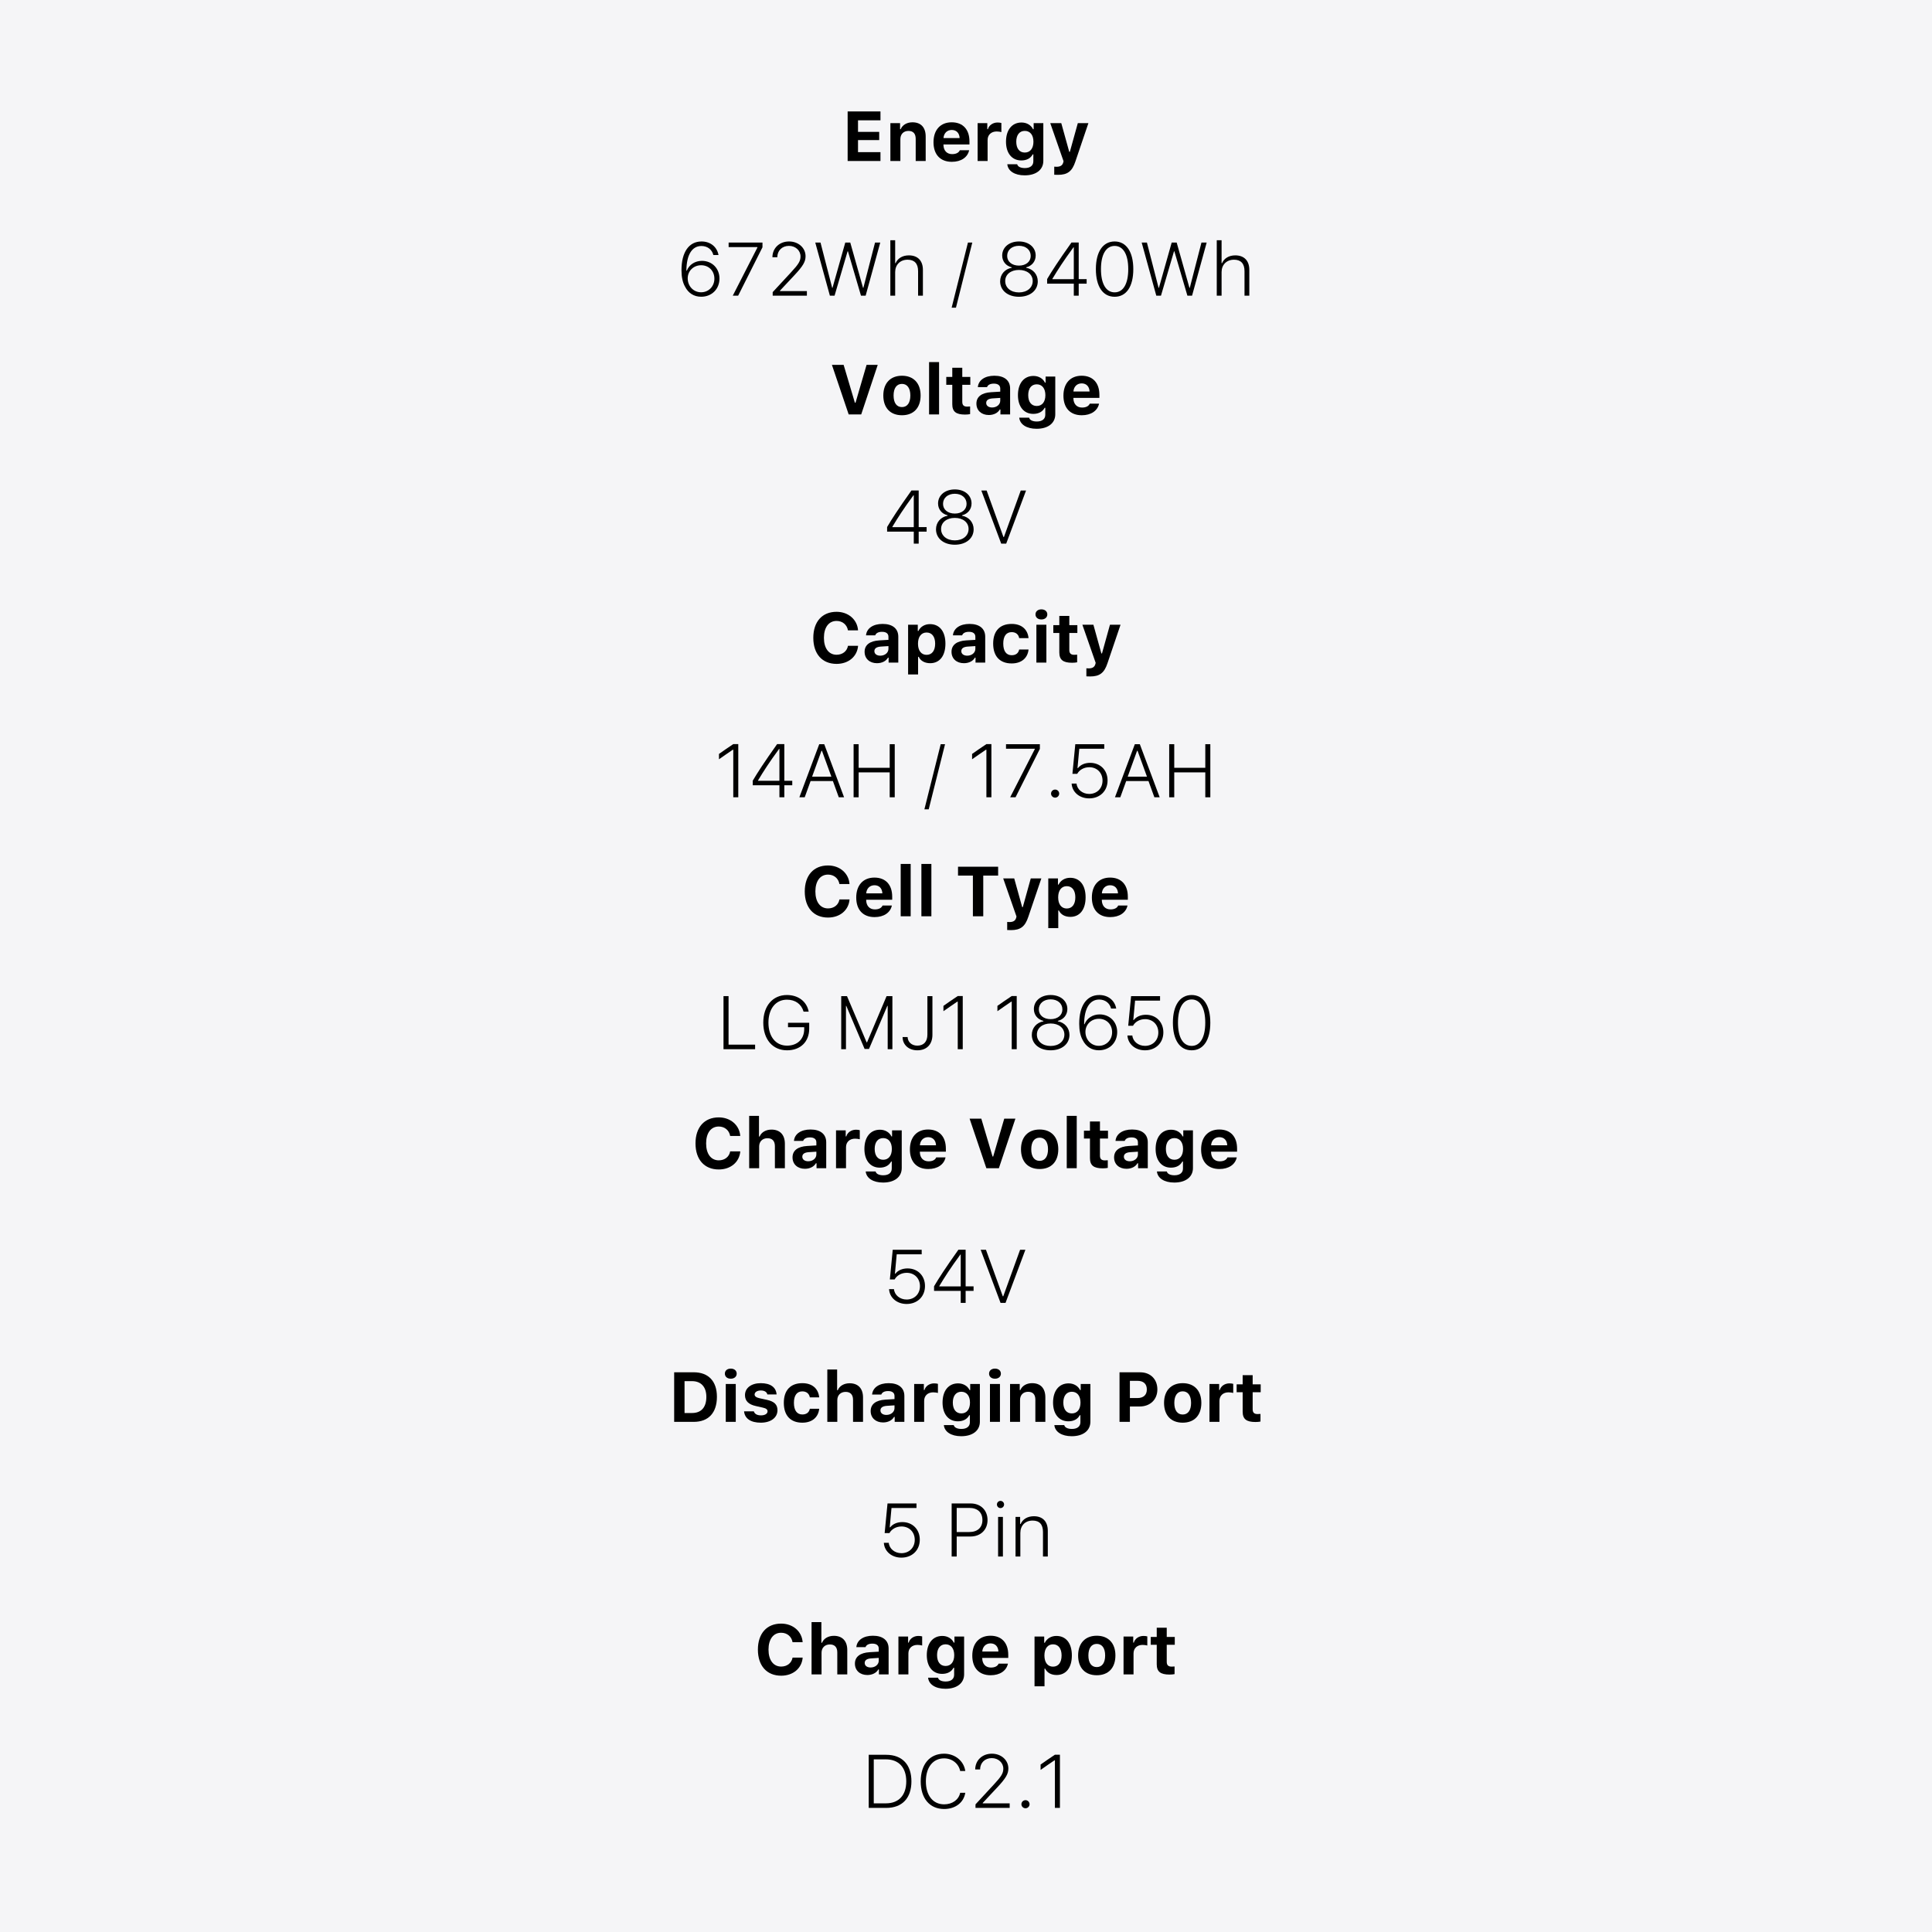 <svg version="1.0" preserveAspectRatio="xMidYMid meet" height="640" viewBox="0 0 480 480" zoomAndPan="magnify" width="640" xmlns:xlink="http://www.w3.org/1999/xlink" xmlns="http://www.w3.org/2000/svg"><defs><g></g></defs><rect fill-opacity="1" height="576" y="-48" fill="#ffffff" width="576" x="-48"></rect><rect fill-opacity="1" height="576" y="-48" fill="#f5f5f7" width="576" x="-48"></rect><g fill-opacity="1" fill="#000000"><g transform="translate(209.102, 39.999)"><g><path d="M 9.648 -2.199 L 4.07 -2.199 L 4.07 -5.195 L 9.332 -5.195 L 9.332 -7.234 L 4.07 -7.234 L 4.07 -10.109 L 9.648 -10.109 L 9.648 -12.312 L 1.492 -12.312 L 1.492 0 L 9.648 0 Z M 9.648 -2.199"></path></g></g></g><g fill-opacity="1" fill="#000000"><g transform="translate(219.968, 39.999)"><g><path d="M 1.246 0 L 3.727 0 L 3.727 -5.426 C 3.727 -6.664 4.512 -7.473 5.742 -7.473 C 6.918 -7.473 7.535 -6.793 7.535 -5.496 L 7.535 0 L 10.016 0 L 10.016 -6.082 C 10.016 -8.336 8.832 -9.613 6.73 -9.613 C 5.348 -9.613 4.238 -8.957 3.805 -7.898 L 3.652 -7.898 L 3.652 -9.41 L 1.246 -9.41 Z M 1.246 0"></path></g></g></g><g fill-opacity="1" fill="#000000"><g transform="translate(231.141, 39.999)"><g><path d="M 5.316 -7.711 C 6.477 -7.711 7.227 -6.938 7.277 -5.691 L 3.266 -5.691 C 3.352 -6.91 4.164 -7.711 5.316 -7.711 Z M 7.328 -2.68 C 7.062 -2.055 6.391 -1.707 5.41 -1.707 C 4.113 -1.707 3.293 -2.578 3.258 -3.977 L 3.258 -4.105 L 9.719 -4.105 L 9.719 -4.863 C 9.719 -7.848 8.078 -9.613 5.305 -9.613 C 2.508 -9.613 0.785 -7.723 0.785 -4.66 C 0.785 -1.605 2.473 0.203 5.34 0.203 C 7.645 0.203 9.266 -0.906 9.641 -2.68 Z M 7.328 -2.68"></path></g></g></g><g fill-opacity="1" fill="#000000"><g transform="translate(241.64, 39.999)"><g><path d="M 1.246 0 L 3.727 0 L 3.727 -5.211 C 3.727 -6.535 4.66 -7.336 5.988 -7.336 C 6.348 -7.336 6.953 -7.262 7.148 -7.184 L 7.148 -9.445 C 6.938 -9.52 6.527 -9.562 6.195 -9.562 C 5.016 -9.562 4.051 -8.848 3.805 -7.91 L 3.652 -7.91 L 3.652 -9.41 L 1.246 -9.41 Z M 1.246 0"></path></g></g></g><g fill-opacity="1" fill="#000000"><g transform="translate(249.18, 39.999)"><g><path d="M 7.574 -4.785 C 7.574 -3.133 6.773 -2.098 5.426 -2.098 C 4.078 -2.098 3.309 -3.133 3.309 -4.793 C 3.309 -6.441 4.086 -7.48 5.426 -7.48 C 6.766 -7.48 7.574 -6.441 7.574 -4.785 Z M 5.391 3.566 C 8.234 3.566 10.031 2.176 10.031 -0.035 L 10.031 -9.41 L 7.629 -9.41 L 7.629 -7.898 L 7.473 -7.898 C 6.969 -8.934 5.887 -9.562 4.617 -9.562 C 2.227 -9.562 0.758 -7.703 0.758 -4.785 C 0.758 -1.953 2.219 -0.137 4.562 -0.137 C 5.887 -0.137 6.875 -0.664 7.398 -1.656 L 7.551 -1.656 L 7.551 0.086 C 7.551 1.145 6.773 1.758 5.441 1.758 C 4.367 1.758 3.668 1.391 3.539 0.809 L 1.082 0.809 C 1.238 2.465 2.891 3.566 5.391 3.566 Z M 5.391 3.566"></path></g></g></g><g fill-opacity="1" fill="#000000"><g transform="translate(260.455, 39.999)"><g><path d="M 2.414 3.438 C 4.762 3.438 5.914 2.566 6.715 0.145 L 9.957 -9.41 L 7.328 -9.41 L 5.348 -2.277 L 5.195 -2.277 L 3.215 -9.41 L 0.477 -9.41 L 3.781 0.059 L 3.695 0.402 C 3.488 1.117 2.961 1.434 2.031 1.434 C 1.93 1.434 1.555 1.426 1.469 1.406 L 1.469 3.414 C 1.57 3.43 2.32 3.438 2.414 3.438 Z M 2.414 3.438"></path></g></g></g><g fill-opacity="1" fill="#000000"><g transform="translate(198.997, 227.647)"><g><path d="M 6.723 0.316 C 9.691 0.316 11.859 -1.52 12.07 -4.18 L 9.562 -4.18 C 9.316 -2.824 8.207 -1.953 6.73 -1.953 C 4.785 -1.953 3.582 -3.566 3.582 -6.16 C 3.582 -8.754 4.785 -10.355 6.723 -10.355 C 8.191 -10.355 9.309 -9.426 9.555 -8.012 L 12.062 -8.012 C 11.875 -10.691 9.641 -12.625 6.723 -12.625 C 3.148 -12.625 0.945 -10.16 0.945 -6.16 C 0.945 -2.148 3.156 0.316 6.723 0.316 Z M 6.723 0.316"></path></g></g></g><g fill-opacity="1" fill="#000000"><g transform="translate(211.944, 227.647)"><g><path d="M 5.316 -7.711 C 6.477 -7.711 7.227 -6.938 7.277 -5.691 L 3.266 -5.691 C 3.352 -6.91 4.164 -7.711 5.316 -7.711 Z M 7.328 -2.68 C 7.062 -2.055 6.391 -1.707 5.41 -1.707 C 4.113 -1.707 3.293 -2.578 3.258 -3.977 L 3.258 -4.105 L 9.719 -4.105 L 9.719 -4.863 C 9.719 -7.848 8.078 -9.613 5.305 -9.613 C 2.508 -9.613 0.785 -7.723 0.785 -4.66 C 0.785 -1.605 2.473 0.203 5.34 0.203 C 7.645 0.203 9.266 -0.906 9.641 -2.68 Z M 7.328 -2.68"></path></g></g></g><g fill-opacity="1" fill="#000000"><g transform="translate(222.443, 227.647)"><g><path d="M 1.332 0 L 3.812 0 L 3.812 -13.004 L 1.332 -13.004 Z M 1.332 0"></path></g></g></g><g fill-opacity="1" fill="#000000"><g transform="translate(227.586, 227.647)"><g><path d="M 1.332 0 L 3.812 0 L 3.812 -13.004 L 1.332 -13.004 Z M 1.332 0"></path></g></g></g><g fill-opacity="1" fill="#000000"><g transform="translate(232.729, 227.647)"><g></g></g></g><g fill-opacity="1" fill="#000000"><g transform="translate(237.232, 227.647)"><g><path d="M 7.055 0 L 7.055 -10.109 L 10.75 -10.109 L 10.75 -12.312 L 0.785 -12.312 L 0.785 -10.109 L 4.48 -10.109 L 4.48 0 Z M 7.055 0"></path></g></g></g><g fill-opacity="1" fill="#000000"><g transform="translate(248.764, 227.647)"><g><path d="M 2.414 3.438 C 4.762 3.438 5.914 2.566 6.715 0.145 L 9.957 -9.41 L 7.328 -9.41 L 5.348 -2.277 L 5.195 -2.277 L 3.215 -9.41 L 0.477 -9.41 L 3.781 0.059 L 3.695 0.402 C 3.488 1.117 2.961 1.434 2.031 1.434 C 1.93 1.434 1.555 1.426 1.469 1.406 L 1.469 3.414 C 1.57 3.43 2.32 3.438 2.414 3.438 Z M 2.414 3.438"></path></g></g></g><g fill-opacity="1" fill="#000000"><g transform="translate(259.195, 227.647)"><g><path d="M 6.68 -9.562 C 5.383 -9.562 4.316 -8.926 3.805 -7.867 L 3.652 -7.867 L 3.652 -9.41 L 1.246 -9.41 L 1.246 2.945 L 3.727 2.945 L 3.727 -1.441 L 3.883 -1.441 C 4.344 -0.445 5.375 0.145 6.723 0.145 C 9.078 0.145 10.52 -1.672 10.52 -4.711 C 10.52 -7.754 9.059 -9.562 6.68 -9.562 Z M 5.836 -1.93 C 4.523 -1.93 3.703 -2.977 3.703 -4.699 C 3.703 -6.426 4.523 -7.48 5.844 -7.48 C 7.168 -7.48 7.969 -6.434 7.969 -4.711 C 7.969 -2.969 7.176 -1.93 5.836 -1.93 Z M 5.836 -1.93"></path></g></g></g><g fill-opacity="1" fill="#000000"><g transform="translate(270.487, 227.647)"><g><path d="M 5.316 -7.711 C 6.477 -7.711 7.227 -6.938 7.277 -5.691 L 3.266 -5.691 C 3.352 -6.91 4.164 -7.711 5.316 -7.711 Z M 7.328 -2.68 C 7.062 -2.055 6.391 -1.707 5.41 -1.707 C 4.113 -1.707 3.293 -2.578 3.258 -3.977 L 3.258 -4.105 L 9.719 -4.105 L 9.719 -4.863 C 9.719 -7.848 8.078 -9.613 5.305 -9.613 C 2.508 -9.613 0.785 -7.723 0.785 -4.66 C 0.785 -1.605 2.473 0.203 5.34 0.203 C 7.645 0.203 9.266 -0.906 9.641 -2.68 Z M 7.328 -2.68"></path></g></g></g><g fill-opacity="1" fill="#000000"><g transform="translate(166.003, 353.258)"><g><path d="M 1.492 -12.32 L 1.492 0 L 6.34 0 C 10.023 0 12.113 -2.242 12.113 -6.246 C 12.113 -10.102 10 -12.32 6.34 -12.32 Z M 4.07 -10.117 L 5.93 -10.117 C 8.164 -10.117 9.488 -8.695 9.488 -6.203 C 9.488 -3.602 8.207 -2.199 5.93 -2.199 L 4.07 -2.199 Z M 4.07 -10.117"></path></g></g></g><g fill-opacity="1" fill="#000000"><g transform="translate(179.052, 353.258)"><g><path d="M 1.262 0 L 3.746 0 L 3.746 -9.41 L 1.262 -9.41 Z M 2.508 -10.723 C 3.395 -10.723 3.977 -11.246 3.977 -11.977 C 3.977 -12.719 3.395 -13.23 2.508 -13.23 C 1.613 -13.23 1.039 -12.719 1.039 -11.977 C 1.039 -11.246 1.613 -10.723 2.508 -10.723 Z M 2.508 -10.723"></path></g></g></g><g fill-opacity="1" fill="#000000"><g transform="translate(184.059, 353.258)"><g><path d="M 1.031 -6.645 C 1.031 -5.195 1.918 -4.324 3.746 -3.926 L 5.453 -3.539 C 6.277 -3.363 6.637 -3.078 6.637 -2.621 C 6.637 -2.012 5.973 -1.613 5.008 -1.613 C 4.02 -1.613 3.414 -1.98 3.227 -2.621 L 0.801 -2.621 C 0.973 -0.809 2.473 0.203 4.957 0.203 C 7.422 0.203 9.102 -1.023 9.102 -2.902 C 9.102 -4.309 8.285 -5.078 6.457 -5.477 L 4.691 -5.859 C 3.82 -6.059 3.422 -6.34 3.422 -6.801 C 3.422 -7.398 4.078 -7.797 4.965 -7.797 C 5.887 -7.797 6.457 -7.422 6.586 -6.816 L 8.883 -6.816 C 8.746 -8.617 7.336 -9.613 4.949 -9.613 C 2.602 -9.613 1.031 -8.43 1.031 -6.645 Z M 1.031 -6.645"></path></g></g></g><g fill-opacity="1" fill="#000000"><g transform="translate(193.953, 353.258)"><g><path d="M 9.574 -6.09 C 9.367 -8.234 7.875 -9.613 5.383 -9.613 C 2.441 -9.613 0.785 -7.848 0.785 -4.727 C 0.785 -1.57 2.449 0.203 5.383 0.203 C 7.832 0.203 9.367 -1.152 9.574 -3.258 L 7.25 -3.258 C 7.062 -2.328 6.398 -1.836 5.383 -1.836 C 4.051 -1.836 3.293 -2.848 3.293 -4.727 C 3.293 -6.578 4.043 -7.574 5.383 -7.574 C 6.441 -7.574 7.082 -6.988 7.25 -6.09 Z M 9.574 -6.09"></path></g></g></g><g fill-opacity="1" fill="#000000"><g transform="translate(204.213, 353.258)"><g><path d="M 1.332 0 L 3.812 0 L 3.812 -5.402 C 3.812 -6.621 4.633 -7.449 5.879 -7.449 C 7.062 -7.449 7.723 -6.773 7.723 -5.469 L 7.723 0 L 10.203 0 L 10.203 -6.059 C 10.203 -8.316 8.965 -9.59 6.875 -9.59 C 5.496 -9.59 4.359 -8.941 3.926 -7.867 L 3.77 -7.867 L 3.77 -13.004 L 1.332 -13.004 Z M 1.332 0"></path></g></g></g><g fill-opacity="1" fill="#000000"><g transform="translate(215.574, 353.258)"><g><path d="M 4.641 -1.723 C 3.781 -1.723 3.172 -2.148 3.172 -2.848 C 3.172 -3.523 3.695 -3.906 4.762 -3.984 L 6.664 -4.105 L 6.664 -3.414 C 6.664 -2.457 5.793 -1.723 4.641 -1.723 Z M 3.82 0.145 C 5.043 0.145 6.066 -0.367 6.551 -1.23 L 6.707 -1.23 L 6.707 0 L 9.113 0 L 9.113 -6.426 C 9.113 -8.438 7.703 -9.613 5.211 -9.613 C 2.848 -9.613 1.254 -8.523 1.094 -6.781 L 3.379 -6.781 C 3.582 -7.344 4.18 -7.652 5.078 -7.652 C 6.102 -7.652 6.664 -7.211 6.664 -6.426 L 6.664 -5.656 L 4.387 -5.52 C 2.047 -5.383 0.742 -4.395 0.742 -2.688 C 0.742 -0.965 2.012 0.145 3.82 0.145 Z M 3.82 0.145"></path></g></g></g><g fill-opacity="1" fill="#000000"><g transform="translate(225.877, 353.258)"><g><path d="M 1.246 0 L 3.727 0 L 3.727 -5.211 C 3.727 -6.535 4.66 -7.336 5.988 -7.336 C 6.348 -7.336 6.953 -7.262 7.148 -7.184 L 7.148 -9.445 C 6.938 -9.52 6.527 -9.562 6.195 -9.562 C 5.016 -9.562 4.051 -8.848 3.805 -7.91 L 3.652 -7.91 L 3.652 -9.41 L 1.246 -9.41 Z M 1.246 0"></path></g></g></g><g fill-opacity="1" fill="#000000"><g transform="translate(233.416, 353.258)"><g><path d="M 7.574 -4.785 C 7.574 -3.133 6.773 -2.098 5.426 -2.098 C 4.078 -2.098 3.309 -3.133 3.309 -4.793 C 3.309 -6.441 4.086 -7.48 5.426 -7.48 C 6.766 -7.48 7.574 -6.441 7.574 -4.785 Z M 5.391 3.566 C 8.234 3.566 10.031 2.176 10.031 -0.035 L 10.031 -9.41 L 7.629 -9.41 L 7.629 -7.898 L 7.473 -7.898 C 6.969 -8.934 5.887 -9.562 4.617 -9.562 C 2.227 -9.562 0.758 -7.703 0.758 -4.785 C 0.758 -1.953 2.219 -0.137 4.562 -0.137 C 5.887 -0.137 6.875 -0.664 7.398 -1.656 L 7.551 -1.656 L 7.551 0.086 C 7.551 1.145 6.773 1.758 5.441 1.758 C 4.367 1.758 3.668 1.391 3.539 0.809 L 1.082 0.809 C 1.238 2.465 2.891 3.566 5.391 3.566 Z M 5.391 3.566"></path></g></g></g><g fill-opacity="1" fill="#000000"><g transform="translate(244.691, 353.258)"><g><path d="M 1.262 0 L 3.746 0 L 3.746 -9.41 L 1.262 -9.41 Z M 2.508 -10.723 C 3.395 -10.723 3.977 -11.246 3.977 -11.977 C 3.977 -12.719 3.395 -13.23 2.508 -13.23 C 1.613 -13.23 1.039 -12.719 1.039 -11.977 C 1.039 -11.246 1.613 -10.723 2.508 -10.723 Z M 2.508 -10.723"></path></g></g></g><g fill-opacity="1" fill="#000000"><g transform="translate(249.698, 353.258)"><g><path d="M 1.246 0 L 3.727 0 L 3.727 -5.426 C 3.727 -6.664 4.512 -7.473 5.742 -7.473 C 6.918 -7.473 7.535 -6.793 7.535 -5.496 L 7.535 0 L 10.016 0 L 10.016 -6.082 C 10.016 -8.336 8.832 -9.613 6.73 -9.613 C 5.348 -9.613 4.238 -8.957 3.805 -7.898 L 3.652 -7.898 L 3.652 -9.41 L 1.246 -9.41 Z M 1.246 0"></path></g></g></g><g fill-opacity="1" fill="#000000"><g transform="translate(260.871, 353.258)"><g><path d="M 7.574 -4.785 C 7.574 -3.133 6.773 -2.098 5.426 -2.098 C 4.078 -2.098 3.309 -3.133 3.309 -4.793 C 3.309 -6.441 4.086 -7.48 5.426 -7.48 C 6.766 -7.48 7.574 -6.441 7.574 -4.785 Z M 5.391 3.566 C 8.234 3.566 10.031 2.176 10.031 -0.035 L 10.031 -9.41 L 7.629 -9.41 L 7.629 -7.898 L 7.473 -7.898 C 6.969 -8.934 5.887 -9.562 4.617 -9.562 C 2.227 -9.562 0.758 -7.703 0.758 -4.785 C 0.758 -1.953 2.219 -0.137 4.562 -0.137 C 5.887 -0.137 6.875 -0.664 7.398 -1.656 L 7.551 -1.656 L 7.551 0.086 C 7.551 1.145 6.773 1.758 5.441 1.758 C 4.367 1.758 3.668 1.391 3.539 0.809 L 1.082 0.809 C 1.238 2.465 2.891 3.566 5.391 3.566 Z M 5.391 3.566"></path></g></g></g><g fill-opacity="1" fill="#000000"><g transform="translate(272.146, 353.258)"><g></g></g></g><g fill-opacity="1" fill="#000000"><g transform="translate(276.65, 353.258)"><g><path d="M 1.492 -12.312 L 1.492 0 L 4.07 0 L 4.07 -3.82 L 6.5 -3.82 C 9.094 -3.82 10.895 -5.52 10.895 -8.055 C 10.895 -10.613 9.164 -12.312 6.629 -12.312 Z M 4.07 -10.195 L 5.945 -10.195 C 7.43 -10.195 8.277 -9.445 8.277 -8.047 C 8.277 -6.664 7.414 -5.914 5.938 -5.914 L 4.07 -5.914 Z M 4.07 -10.195"></path></g></g></g><g fill-opacity="1" fill="#000000"><g transform="translate(288.42, 353.258)"><g><path d="M 5.418 -1.824 C 4.086 -1.824 3.336 -2.875 3.336 -4.711 C 3.336 -6.52 4.094 -7.586 5.418 -7.586 C 6.73 -7.586 7.5 -6.52 7.5 -4.711 C 7.5 -2.883 6.738 -1.824 5.418 -1.824 Z M 5.418 0.203 C 8.309 0.203 10.051 -1.629 10.051 -4.711 C 10.051 -7.766 8.285 -9.613 5.418 -9.613 C 2.551 -9.613 0.785 -7.754 0.785 -4.711 C 0.785 -1.629 2.523 0.203 5.418 0.203 Z M 5.418 0.203"></path></g></g></g><g fill-opacity="1" fill="#000000"><g transform="translate(299.243, 353.258)"><g><path d="M 1.246 0 L 3.727 0 L 3.727 -5.211 C 3.727 -6.535 4.66 -7.336 5.988 -7.336 C 6.348 -7.336 6.953 -7.262 7.148 -7.184 L 7.148 -9.445 C 6.938 -9.52 6.527 -9.562 6.195 -9.562 C 5.016 -9.562 4.051 -8.848 3.805 -7.91 L 3.652 -7.91 L 3.652 -9.41 L 1.246 -9.41 Z M 1.246 0"></path></g></g></g><g fill-opacity="1" fill="#000000"><g transform="translate(306.782, 353.258)"><g><path d="M 1.953 -11.602 L 1.953 -9.316 L 0.461 -9.316 L 0.461 -7.363 L 1.953 -7.363 L 1.953 -2.543 C 1.953 -0.707 2.859 0.035 5.145 0.035 C 5.621 0.035 6.074 -0.016 6.383 -0.078 L 6.383 -1.973 C 6.145 -1.945 5.98 -1.938 5.656 -1.938 C 4.812 -1.938 4.438 -2.312 4.438 -3.133 L 4.438 -7.363 L 6.434 -7.363 L 6.434 -9.316 L 4.438 -9.316 L 4.438 -11.602 Z M 1.953 -11.602"></path></g></g></g><g fill-opacity="1" fill="#000000"><g transform="translate(187.352, 416.006)"><g><path d="M 6.723 0.316 C 9.691 0.316 11.859 -1.52 12.07 -4.18 L 9.562 -4.18 C 9.316 -2.824 8.207 -1.953 6.73 -1.953 C 4.785 -1.953 3.582 -3.566 3.582 -6.16 C 3.582 -8.754 4.785 -10.355 6.723 -10.355 C 8.191 -10.355 9.309 -9.426 9.555 -8.012 L 12.062 -8.012 C 11.875 -10.691 9.641 -12.625 6.723 -12.625 C 3.148 -12.625 0.945 -10.16 0.945 -6.16 C 0.945 -2.148 3.156 0.316 6.723 0.316 Z M 6.723 0.316"></path></g></g></g><g fill-opacity="1" fill="#000000"><g transform="translate(200.299, 416.006)"><g><path d="M 1.332 0 L 3.812 0 L 3.812 -5.402 C 3.812 -6.621 4.633 -7.449 5.879 -7.449 C 7.062 -7.449 7.723 -6.773 7.723 -5.469 L 7.723 0 L 10.203 0 L 10.203 -6.059 C 10.203 -8.316 8.965 -9.59 6.875 -9.59 C 5.496 -9.59 4.359 -8.941 3.926 -7.867 L 3.77 -7.867 L 3.77 -13.004 L 1.332 -13.004 Z M 1.332 0"></path></g></g></g><g fill-opacity="1" fill="#000000"><g transform="translate(211.66, 416.006)"><g><path d="M 4.641 -1.723 C 3.781 -1.723 3.172 -2.148 3.172 -2.848 C 3.172 -3.523 3.695 -3.906 4.762 -3.984 L 6.664 -4.105 L 6.664 -3.414 C 6.664 -2.457 5.793 -1.723 4.641 -1.723 Z M 3.82 0.145 C 5.043 0.145 6.066 -0.367 6.551 -1.23 L 6.707 -1.23 L 6.707 0 L 9.113 0 L 9.113 -6.426 C 9.113 -8.438 7.703 -9.613 5.211 -9.613 C 2.848 -9.613 1.254 -8.523 1.094 -6.781 L 3.379 -6.781 C 3.582 -7.344 4.18 -7.652 5.078 -7.652 C 6.102 -7.652 6.664 -7.211 6.664 -6.426 L 6.664 -5.656 L 4.387 -5.52 C 2.047 -5.383 0.742 -4.395 0.742 -2.688 C 0.742 -0.965 2.012 0.145 3.82 0.145 Z M 3.82 0.145"></path></g></g></g><g fill-opacity="1" fill="#000000"><g transform="translate(221.963, 416.006)"><g><path d="M 1.246 0 L 3.727 0 L 3.727 -5.211 C 3.727 -6.535 4.66 -7.336 5.988 -7.336 C 6.348 -7.336 6.953 -7.262 7.148 -7.184 L 7.148 -9.445 C 6.938 -9.52 6.527 -9.562 6.195 -9.562 C 5.016 -9.562 4.051 -8.848 3.805 -7.91 L 3.652 -7.91 L 3.652 -9.41 L 1.246 -9.41 Z M 1.246 0"></path></g></g></g><g fill-opacity="1" fill="#000000"><g transform="translate(229.502, 416.006)"><g><path d="M 7.574 -4.785 C 7.574 -3.133 6.773 -2.098 5.426 -2.098 C 4.078 -2.098 3.309 -3.133 3.309 -4.793 C 3.309 -6.441 4.086 -7.48 5.426 -7.48 C 6.766 -7.48 7.574 -6.441 7.574 -4.785 Z M 5.391 3.566 C 8.234 3.566 10.031 2.176 10.031 -0.035 L 10.031 -9.41 L 7.629 -9.41 L 7.629 -7.898 L 7.473 -7.898 C 6.969 -8.934 5.887 -9.562 4.617 -9.562 C 2.227 -9.562 0.758 -7.703 0.758 -4.785 C 0.758 -1.953 2.219 -0.137 4.562 -0.137 C 5.887 -0.137 6.875 -0.664 7.398 -1.656 L 7.551 -1.656 L 7.551 0.086 C 7.551 1.145 6.773 1.758 5.441 1.758 C 4.367 1.758 3.668 1.391 3.539 0.809 L 1.082 0.809 C 1.238 2.465 2.891 3.566 5.391 3.566 Z M 5.391 3.566"></path></g></g></g><g fill-opacity="1" fill="#000000"><g transform="translate(240.778, 416.006)"><g><path d="M 5.316 -7.711 C 6.477 -7.711 7.227 -6.938 7.277 -5.691 L 3.266 -5.691 C 3.352 -6.91 4.164 -7.711 5.316 -7.711 Z M 7.328 -2.68 C 7.062 -2.055 6.391 -1.707 5.41 -1.707 C 4.113 -1.707 3.293 -2.578 3.258 -3.977 L 3.258 -4.105 L 9.719 -4.105 L 9.719 -4.863 C 9.719 -7.848 8.078 -9.613 5.305 -9.613 C 2.508 -9.613 0.785 -7.723 0.785 -4.66 C 0.785 -1.605 2.473 0.203 5.34 0.203 C 7.645 0.203 9.266 -0.906 9.641 -2.68 Z M 7.328 -2.68"></path></g></g></g><g fill-opacity="1" fill="#000000"><g transform="translate(251.277, 416.006)"><g></g></g></g><g fill-opacity="1" fill="#000000"><g transform="translate(255.78, 416.006)"><g><path d="M 6.68 -9.562 C 5.383 -9.562 4.316 -8.926 3.805 -7.867 L 3.652 -7.867 L 3.652 -9.41 L 1.246 -9.41 L 1.246 2.945 L 3.727 2.945 L 3.727 -1.441 L 3.883 -1.441 C 4.344 -0.445 5.375 0.145 6.723 0.145 C 9.078 0.145 10.52 -1.672 10.52 -4.711 C 10.52 -7.754 9.059 -9.562 6.68 -9.562 Z M 5.836 -1.93 C 4.523 -1.93 3.703 -2.977 3.703 -4.699 C 3.703 -6.426 4.523 -7.48 5.844 -7.48 C 7.168 -7.48 7.969 -6.434 7.969 -4.711 C 7.969 -2.969 7.176 -1.93 5.836 -1.93 Z M 5.836 -1.93"></path></g></g></g><g fill-opacity="1" fill="#000000"><g transform="translate(267.072, 416.006)"><g><path d="M 5.418 -1.824 C 4.086 -1.824 3.336 -2.875 3.336 -4.711 C 3.336 -6.52 4.094 -7.586 5.418 -7.586 C 6.73 -7.586 7.5 -6.52 7.5 -4.711 C 7.5 -2.883 6.738 -1.824 5.418 -1.824 Z M 5.418 0.203 C 8.309 0.203 10.051 -1.629 10.051 -4.711 C 10.051 -7.766 8.285 -9.613 5.418 -9.613 C 2.551 -9.613 0.785 -7.754 0.785 -4.711 C 0.785 -1.629 2.523 0.203 5.418 0.203 Z M 5.418 0.203"></path></g></g></g><g fill-opacity="1" fill="#000000"><g transform="translate(277.896, 416.006)"><g><path d="M 1.246 0 L 3.727 0 L 3.727 -5.211 C 3.727 -6.535 4.66 -7.336 5.988 -7.336 C 6.348 -7.336 6.953 -7.262 7.148 -7.184 L 7.148 -9.445 C 6.938 -9.52 6.527 -9.562 6.195 -9.562 C 5.016 -9.562 4.051 -8.848 3.805 -7.91 L 3.652 -7.91 L 3.652 -9.41 L 1.246 -9.41 Z M 1.246 0"></path></g></g></g><g fill-opacity="1" fill="#000000"><g transform="translate(285.435, 416.006)"><g><path d="M 1.953 -11.602 L 1.953 -9.316 L 0.461 -9.316 L 0.461 -7.363 L 1.953 -7.363 L 1.953 -2.543 C 1.953 -0.707 2.859 0.035 5.145 0.035 C 5.621 0.035 6.074 -0.016 6.383 -0.078 L 6.383 -1.973 C 6.145 -1.945 5.98 -1.938 5.656 -1.938 C 4.812 -1.938 4.438 -2.312 4.438 -3.133 L 4.438 -7.363 L 6.434 -7.363 L 6.434 -9.316 L 4.438 -9.316 L 4.438 -11.602 Z M 1.953 -11.602"></path></g></g></g><g fill-opacity="1" fill="#000000"><g transform="translate(206.074, 102.963)"><g><path d="M 7.891 0 L 11.996 -12.312 L 9.223 -12.312 L 6.477 -2.902 L 6.32 -2.902 L 3.523 -12.312 L 0.613 -12.312 L 4.777 0 Z M 7.891 0"></path></g></g></g><g fill-opacity="1" fill="#000000"><g transform="translate(218.672, 102.963)"><g><path d="M 5.418 -1.824 C 4.086 -1.824 3.336 -2.875 3.336 -4.711 C 3.336 -6.52 4.094 -7.586 5.418 -7.586 C 6.73 -7.586 7.5 -6.52 7.5 -4.711 C 7.5 -2.883 6.738 -1.824 5.418 -1.824 Z M 5.418 0.203 C 8.309 0.203 10.051 -1.629 10.051 -4.711 C 10.051 -7.766 8.285 -9.613 5.418 -9.613 C 2.551 -9.613 0.785 -7.754 0.785 -4.711 C 0.785 -1.629 2.523 0.203 5.418 0.203 Z M 5.418 0.203"></path></g></g></g><g fill-opacity="1" fill="#000000"><g transform="translate(229.495, 102.963)"><g><path d="M 1.332 0 L 3.812 0 L 3.812 -13.004 L 1.332 -13.004 Z M 1.332 0"></path></g></g></g><g fill-opacity="1" fill="#000000"><g transform="translate(234.638, 102.963)"><g><path d="M 1.953 -11.602 L 1.953 -9.316 L 0.461 -9.316 L 0.461 -7.363 L 1.953 -7.363 L 1.953 -2.543 C 1.953 -0.707 2.859 0.035 5.145 0.035 C 5.621 0.035 6.074 -0.016 6.383 -0.078 L 6.383 -1.973 C 6.145 -1.945 5.98 -1.938 5.656 -1.938 C 4.812 -1.938 4.438 -2.312 4.438 -3.133 L 4.438 -7.363 L 6.434 -7.363 L 6.434 -9.316 L 4.438 -9.316 L 4.438 -11.602 Z M 1.953 -11.602"></path></g></g></g><g fill-opacity="1" fill="#000000"><g transform="translate(241.845, 102.963)"><g><path d="M 4.641 -1.723 C 3.781 -1.723 3.172 -2.148 3.172 -2.848 C 3.172 -3.523 3.695 -3.906 4.762 -3.984 L 6.664 -4.105 L 6.664 -3.414 C 6.664 -2.457 5.793 -1.723 4.641 -1.723 Z M 3.82 0.145 C 5.043 0.145 6.066 -0.367 6.551 -1.23 L 6.707 -1.23 L 6.707 0 L 9.113 0 L 9.113 -6.426 C 9.113 -8.438 7.703 -9.613 5.211 -9.613 C 2.848 -9.613 1.254 -8.523 1.094 -6.781 L 3.379 -6.781 C 3.582 -7.344 4.18 -7.652 5.078 -7.652 C 6.102 -7.652 6.664 -7.211 6.664 -6.426 L 6.664 -5.656 L 4.387 -5.52 C 2.047 -5.383 0.742 -4.395 0.742 -2.688 C 0.742 -0.965 2.012 0.145 3.82 0.145 Z M 3.82 0.145"></path></g></g></g><g fill-opacity="1" fill="#000000"><g transform="translate(252.148, 102.963)"><g><path d="M 7.574 -4.785 C 7.574 -3.133 6.773 -2.098 5.426 -2.098 C 4.078 -2.098 3.309 -3.133 3.309 -4.793 C 3.309 -6.441 4.086 -7.48 5.426 -7.48 C 6.766 -7.48 7.574 -6.441 7.574 -4.785 Z M 5.391 3.566 C 8.234 3.566 10.031 2.176 10.031 -0.035 L 10.031 -9.41 L 7.629 -9.41 L 7.629 -7.898 L 7.473 -7.898 C 6.969 -8.934 5.887 -9.562 4.617 -9.562 C 2.227 -9.562 0.758 -7.703 0.758 -4.785 C 0.758 -1.953 2.219 -0.137 4.562 -0.137 C 5.887 -0.137 6.875 -0.664 7.398 -1.656 L 7.551 -1.656 L 7.551 0.086 C 7.551 1.145 6.773 1.758 5.441 1.758 C 4.367 1.758 3.668 1.391 3.539 0.809 L 1.082 0.809 C 1.238 2.465 2.891 3.566 5.391 3.566 Z M 5.391 3.566"></path></g></g></g><g fill-opacity="1" fill="#000000"><g transform="translate(263.423, 102.963)"><g><path d="M 5.316 -7.711 C 6.477 -7.711 7.227 -6.938 7.277 -5.691 L 3.266 -5.691 C 3.352 -6.91 4.164 -7.711 5.316 -7.711 Z M 7.328 -2.68 C 7.062 -2.055 6.391 -1.707 5.41 -1.707 C 4.113 -1.707 3.293 -2.578 3.258 -3.977 L 3.258 -4.105 L 9.719 -4.105 L 9.719 -4.863 C 9.719 -7.848 8.078 -9.613 5.305 -9.613 C 2.508 -9.613 0.785 -7.723 0.785 -4.66 C 0.785 -1.605 2.473 0.203 5.34 0.203 C 7.645 0.203 9.266 -0.906 9.641 -2.68 Z M 7.328 -2.68"></path></g></g></g><g fill-opacity="1" fill="#000000"><g transform="translate(201.119, 164.625)"><g><path d="M 6.723 0.316 C 9.691 0.316 11.859 -1.52 12.07 -4.18 L 9.562 -4.18 C 9.316 -2.824 8.207 -1.953 6.73 -1.953 C 4.785 -1.953 3.582 -3.566 3.582 -6.16 C 3.582 -8.754 4.785 -10.355 6.723 -10.355 C 8.191 -10.355 9.309 -9.426 9.555 -8.012 L 12.062 -8.012 C 11.875 -10.691 9.641 -12.625 6.723 -12.625 C 3.148 -12.625 0.945 -10.16 0.945 -6.16 C 0.945 -2.148 3.156 0.316 6.723 0.316 Z M 6.723 0.316"></path></g></g></g><g fill-opacity="1" fill="#000000"><g transform="translate(214.066, 164.625)"><g><path d="M 4.641 -1.723 C 3.781 -1.723 3.172 -2.148 3.172 -2.848 C 3.172 -3.523 3.695 -3.906 4.762 -3.984 L 6.664 -4.105 L 6.664 -3.414 C 6.664 -2.457 5.793 -1.723 4.641 -1.723 Z M 3.82 0.145 C 5.043 0.145 6.066 -0.367 6.551 -1.23 L 6.707 -1.23 L 6.707 0 L 9.113 0 L 9.113 -6.426 C 9.113 -8.438 7.703 -9.613 5.211 -9.613 C 2.848 -9.613 1.254 -8.523 1.094 -6.781 L 3.379 -6.781 C 3.582 -7.344 4.18 -7.652 5.078 -7.652 C 6.102 -7.652 6.664 -7.211 6.664 -6.426 L 6.664 -5.656 L 4.387 -5.52 C 2.047 -5.383 0.742 -4.395 0.742 -2.688 C 0.742 -0.965 2.012 0.145 3.82 0.145 Z M 3.82 0.145"></path></g></g></g><g fill-opacity="1" fill="#000000"><g transform="translate(224.369, 164.625)"><g><path d="M 6.68 -9.562 C 5.383 -9.562 4.316 -8.926 3.805 -7.867 L 3.652 -7.867 L 3.652 -9.41 L 1.246 -9.41 L 1.246 2.945 L 3.727 2.945 L 3.727 -1.441 L 3.883 -1.441 C 4.344 -0.445 5.375 0.145 6.723 0.145 C 9.078 0.145 10.52 -1.672 10.52 -4.711 C 10.52 -7.754 9.059 -9.562 6.68 -9.562 Z M 5.836 -1.93 C 4.523 -1.93 3.703 -2.977 3.703 -4.699 C 3.703 -6.426 4.523 -7.48 5.844 -7.48 C 7.168 -7.48 7.969 -6.434 7.969 -4.711 C 7.969 -2.969 7.176 -1.93 5.836 -1.93 Z M 5.836 -1.93"></path></g></g></g><g fill-opacity="1" fill="#000000"><g transform="translate(235.661, 164.625)"><g><path d="M 4.641 -1.723 C 3.781 -1.723 3.172 -2.148 3.172 -2.848 C 3.172 -3.523 3.695 -3.906 4.762 -3.984 L 6.664 -4.105 L 6.664 -3.414 C 6.664 -2.457 5.793 -1.723 4.641 -1.723 Z M 3.82 0.145 C 5.043 0.145 6.066 -0.367 6.551 -1.23 L 6.707 -1.23 L 6.707 0 L 9.113 0 L 9.113 -6.426 C 9.113 -8.438 7.703 -9.613 5.211 -9.613 C 2.848 -9.613 1.254 -8.523 1.094 -6.781 L 3.379 -6.781 C 3.582 -7.344 4.18 -7.652 5.078 -7.652 C 6.102 -7.652 6.664 -7.211 6.664 -6.426 L 6.664 -5.656 L 4.387 -5.52 C 2.047 -5.383 0.742 -4.395 0.742 -2.688 C 0.742 -0.965 2.012 0.145 3.82 0.145 Z M 3.82 0.145"></path></g></g></g><g fill-opacity="1" fill="#000000"><g transform="translate(245.964, 164.625)"><g><path d="M 9.574 -6.09 C 9.367 -8.234 7.875 -9.613 5.383 -9.613 C 2.441 -9.613 0.785 -7.848 0.785 -4.727 C 0.785 -1.57 2.449 0.203 5.383 0.203 C 7.832 0.203 9.367 -1.152 9.574 -3.258 L 7.25 -3.258 C 7.062 -2.328 6.398 -1.836 5.383 -1.836 C 4.051 -1.836 3.293 -2.848 3.293 -4.727 C 3.293 -6.578 4.043 -7.574 5.383 -7.574 C 6.441 -7.574 7.082 -6.988 7.25 -6.09 Z M 9.574 -6.09"></path></g></g></g><g fill-opacity="1" fill="#000000"><g transform="translate(256.225, 164.625)"><g><path d="M 1.262 0 L 3.746 0 L 3.746 -9.41 L 1.262 -9.41 Z M 2.508 -10.723 C 3.395 -10.723 3.977 -11.246 3.977 -11.977 C 3.977 -12.719 3.395 -13.23 2.508 -13.23 C 1.613 -13.23 1.039 -12.719 1.039 -11.977 C 1.039 -11.246 1.613 -10.723 2.508 -10.723 Z M 2.508 -10.723"></path></g></g></g><g fill-opacity="1" fill="#000000"><g transform="translate(261.231, 164.625)"><g><path d="M 1.953 -11.602 L 1.953 -9.316 L 0.461 -9.316 L 0.461 -7.363 L 1.953 -7.363 L 1.953 -2.543 C 1.953 -0.707 2.859 0.035 5.145 0.035 C 5.621 0.035 6.074 -0.016 6.383 -0.078 L 6.383 -1.973 C 6.145 -1.945 5.98 -1.938 5.656 -1.938 C 4.812 -1.938 4.438 -2.312 4.438 -3.133 L 4.438 -7.363 L 6.434 -7.363 L 6.434 -9.316 L 4.438 -9.316 L 4.438 -11.602 Z M 1.953 -11.602"></path></g></g></g><g fill-opacity="1" fill="#000000"><g transform="translate(268.438, 164.625)"><g><path d="M 2.414 3.438 C 4.762 3.438 5.914 2.566 6.715 0.145 L 9.957 -9.41 L 7.328 -9.41 L 5.348 -2.277 L 5.195 -2.277 L 3.215 -9.41 L 0.477 -9.41 L 3.781 0.059 L 3.695 0.402 C 3.488 1.117 2.961 1.434 2.031 1.434 C 1.93 1.434 1.555 1.426 1.469 1.406 L 1.469 3.414 C 1.57 3.43 2.32 3.438 2.414 3.438 Z M 2.414 3.438"></path></g></g></g><g fill-opacity="1" fill="#000000"><g transform="translate(178.062, 260.673)"><g><path d="M 9.543 -1.133 L 2.945 -1.133 L 2.945 -13.191 L 1.691 -13.191 L 1.691 0 L 9.543 0 Z M 9.543 -1.133"></path></g></g></g><g fill-opacity="1" fill="#000000"><g transform="translate(188.475, 260.673)"><g><path d="M 12.57 -5.109 L 12.57 -6.574 L 7.305 -6.574 L 7.305 -5.469 L 11.328 -5.469 L 11.328 -5.012 C 11.328 -2.523 9.652 -0.887 7.066 -0.887 C 4.25 -0.887 2.441 -3.137 2.441 -6.602 C 2.441 -10.055 4.25 -12.305 7.039 -12.305 C 9.125 -12.305 10.625 -11.219 11.172 -9.336 L 12.441 -9.336 C 11.969 -11.848 9.855 -13.465 7.039 -13.465 C 3.492 -13.465 1.16 -10.734 1.16 -6.602 C 1.16 -2.441 3.492 0.273 7.066 0.273 C 10.402 0.273 12.57 -1.848 12.57 -5.109 Z M 12.57 -5.109"></path></g></g></g><g fill-opacity="1" fill="#000000"><g transform="translate(202.242, 260.673)"><g></g></g></g><g fill-opacity="1" fill="#000000"><g transform="translate(207.307, 260.673)"><g><path d="M 2.871 0 L 2.871 -10.762 L 2.953 -10.762 L 7.504 -0.062 L 8.594 -0.062 L 13.145 -10.762 L 13.238 -10.762 L 13.238 0 L 14.406 0 L 14.406 -13.191 L 12.965 -13.191 L 8.109 -1.711 L 8 -1.711 L 3.125 -13.191 L 1.691 -13.191 L 1.691 0 Z M 2.871 0"></path></g></g></g><g fill-opacity="1" fill="#000000"><g transform="translate(223.405, 260.673)"><g><path d="M 0.84 -3.016 C 0.859 -1.07 2.375 0.273 4.508 0.273 C 6.82 0.273 8.254 -1.18 8.254 -3.594 L 8.254 -13.191 L 7.004 -13.191 L 7.004 -3.637 C 7.004 -1.875 6.09 -0.887 4.496 -0.887 C 3.117 -0.887 2.141 -1.766 2.086 -3.016 Z M 0.84 -3.016"></path></g></g></g><g fill-opacity="1" fill="#000000"><g transform="translate(233.352, 260.673)"><g><path d="M 4.598 0 L 5.84 0 L 5.84 -13.211 L 4.598 -13.211 C 4.059 -12.891 1.324 -10.961 1.043 -10.77 L 1.043 -9.445 C 1.488 -9.734 4.152 -11.629 4.48 -11.82 L 4.598 -11.82 Z M 4.598 0"></path></g></g></g><g fill-opacity="1" fill="#000000"><g transform="translate(241.698, 260.673)"><g></g></g></g><g fill-opacity="1" fill="#000000"><g transform="translate(246.763, 260.673)"><g><path d="M 4.598 0 L 5.84 0 L 5.84 -13.211 L 4.598 -13.211 C 4.059 -12.891 1.324 -10.961 1.043 -10.77 L 1.043 -9.445 C 1.488 -9.734 4.152 -11.629 4.48 -11.82 L 4.598 -11.82 Z M 4.598 0"></path></g></g></g><g fill-opacity="1" fill="#000000"><g transform="translate(255.109, 260.673)"><g><path d="M 5.914 0.273 C 8.684 0.273 10.594 -1.289 10.594 -3.555 C 10.594 -5.266 9.434 -6.617 7.715 -6.93 L 7.715 -7.039 C 9.152 -7.387 10.074 -8.539 10.074 -9.973 C 10.074 -12.023 8.348 -13.465 5.914 -13.465 C 3.484 -13.465 1.754 -12.012 1.754 -9.973 C 1.754 -8.531 2.688 -7.379 4.125 -7.039 L 4.125 -6.93 C 2.395 -6.617 1.242 -5.266 1.242 -3.555 C 1.242 -1.297 3.152 0.273 5.914 0.273 Z M 5.914 -0.805 C 3.895 -0.805 2.504 -1.965 2.504 -3.637 C 2.504 -5.266 3.895 -6.391 5.914 -6.391 C 7.945 -6.391 9.336 -5.273 9.336 -3.637 C 9.336 -1.965 7.934 -0.805 5.914 -0.805 Z M 5.914 -7.469 C 4.18 -7.469 2.988 -8.445 2.988 -9.875 C 2.988 -11.363 4.18 -12.387 5.914 -12.387 C 7.652 -12.387 8.84 -11.363 8.84 -9.875 C 8.84 -8.438 7.652 -7.469 5.914 -7.469 Z M 5.914 -7.469"></path></g></g></g><g fill-opacity="1" fill="#000000"><g transform="translate(266.939, 260.673)"><g><path d="M 6.078 0.266 C 8.711 0.266 10.625 -1.637 10.625 -4.262 C 10.625 -6.785 8.777 -8.648 6.27 -8.648 C 4.543 -8.648 3.09 -7.699 2.516 -6.215 L 2.406 -6.215 C 2.434 -10.129 3.785 -12.34 6.152 -12.34 C 7.625 -12.34 8.777 -11.465 9.105 -10.094 L 10.387 -10.094 C 10.012 -12.148 8.355 -13.465 6.172 -13.465 C 3.035 -13.465 1.188 -10.805 1.188 -6.316 C 1.188 -4.645 1.48 -3.281 2.066 -2.25 C 2.891 -0.621 4.297 0.266 6.078 0.266 Z M 6.062 -0.84 C 4.18 -0.84 2.734 -2.34 2.734 -4.305 C 2.734 -6.152 4.188 -7.559 6.07 -7.559 C 7.98 -7.559 9.363 -6.16 9.363 -4.215 C 9.363 -2.305 7.934 -0.84 6.062 -0.84 Z M 6.062 -0.84"></path></g></g></g><g fill-opacity="1" fill="#000000"><g transform="translate(278.713, 260.673)"><g><path d="M 5.75 0.273 C 8.43 0.273 10.32 -1.574 10.32 -4.188 C 10.32 -6.738 8.52 -8.559 5.988 -8.559 C 4.699 -8.559 3.602 -8.082 2.973 -7.258 L 2.852 -7.258 L 3.293 -12.066 L 9.5 -12.066 L 9.5 -13.191 L 2.305 -13.191 L 1.59 -5.824 L 2.777 -5.824 C 3.336 -6.84 4.488 -7.469 5.785 -7.469 C 7.688 -7.469 9.07 -6.09 9.07 -4.152 C 9.07 -2.211 7.688 -0.832 5.758 -0.832 C 4.094 -0.832 2.75 -1.93 2.613 -3.41 L 1.391 -3.41 C 1.527 -1.262 3.355 0.273 5.75 0.273 Z M 5.75 0.273"></path></g></g></g><g fill-opacity="1" fill="#000000"><g transform="translate(290.195, 260.673)"><g><path d="M 5.871 0.273 C 8.785 0.273 10.504 -2.266 10.504 -6.582 C 10.504 -10.887 8.766 -13.465 5.871 -13.465 C 2.953 -13.465 1.207 -10.898 1.207 -6.602 C 1.207 -2.277 2.934 0.273 5.871 0.273 Z M 5.871 -0.824 C 3.723 -0.824 2.469 -2.945 2.469 -6.602 C 2.469 -10.223 3.73 -12.359 5.871 -12.359 C 8 -12.359 9.25 -10.238 9.25 -6.602 C 9.25 -2.945 8.008 -0.824 5.871 -0.824 Z M 5.871 -0.824"></path></g></g></g><g fill-opacity="1" fill="#000000"><g transform="translate(219.492, 323.695)"><g><path d="M 5.75 0.273 C 8.43 0.273 10.32 -1.574 10.32 -4.188 C 10.32 -6.738 8.52 -8.559 5.988 -8.559 C 4.699 -8.559 3.602 -8.082 2.973 -7.258 L 2.852 -7.258 L 3.293 -12.066 L 9.5 -12.066 L 9.5 -13.191 L 2.305 -13.191 L 1.59 -5.824 L 2.777 -5.824 C 3.336 -6.84 4.488 -7.469 5.785 -7.469 C 7.688 -7.469 9.07 -6.09 9.07 -4.152 C 9.07 -2.211 7.688 -0.832 5.758 -0.832 C 4.094 -0.832 2.75 -1.93 2.613 -3.41 L 1.391 -3.41 C 1.527 -1.262 3.355 0.273 5.75 0.273 Z M 5.75 0.273"></path></g></g></g><g fill-opacity="1" fill="#000000"><g transform="translate(230.974, 323.695)"><g><path d="M 7.715 0 L 8.934 0 L 8.934 -2.98 L 10.906 -2.98 L 10.906 -4.105 L 8.934 -4.105 L 8.934 -13.211 L 7.141 -13.211 C 3.895 -8.648 2.266 -6.117 1.09 -4.125 L 1.09 -2.98 L 7.715 -2.98 Z M 2.395 -4.18 C 3.812 -6.535 5.121 -8.586 7.633 -12.012 L 7.715 -12.012 L 7.715 -4.094 L 2.395 -4.094 Z M 2.395 -4.18"></path></g></g></g><g fill-opacity="1" fill="#000000"><g transform="translate(242.968, 323.695)"><g><path d="M 6.855 0 L 11.785 -13.191 L 10.469 -13.191 L 6.289 -1.637 L 6.172 -1.637 L 1.992 -13.191 L 0.676 -13.191 L 5.613 0 Z M 6.855 0"></path></g></g></g><g fill-opacity="1" fill="#000000"><g transform="translate(255.436, 323.695)"><g></g></g></g><g fill-opacity="1" fill="#000000"><g transform="translate(219.311, 135.061)"><g><path d="M 7.715 0 L 8.934 0 L 8.934 -2.98 L 10.906 -2.98 L 10.906 -4.105 L 8.934 -4.105 L 8.934 -13.211 L 7.141 -13.211 C 3.895 -8.648 2.266 -6.117 1.09 -4.125 L 1.09 -2.98 L 7.715 -2.98 Z M 2.395 -4.18 C 3.812 -6.535 5.121 -8.586 7.633 -12.012 L 7.715 -12.012 L 7.715 -4.094 L 2.395 -4.094 Z M 2.395 -4.18"></path></g></g></g><g fill-opacity="1" fill="#000000"><g transform="translate(231.305, 135.061)"><g><path d="M 5.914 0.273 C 8.684 0.273 10.594 -1.289 10.594 -3.555 C 10.594 -5.266 9.434 -6.617 7.715 -6.93 L 7.715 -7.039 C 9.152 -7.387 10.074 -8.539 10.074 -9.973 C 10.074 -12.023 8.348 -13.465 5.914 -13.465 C 3.484 -13.465 1.754 -12.012 1.754 -9.973 C 1.754 -8.531 2.688 -7.379 4.125 -7.039 L 4.125 -6.93 C 2.395 -6.617 1.242 -5.266 1.242 -3.555 C 1.242 -1.297 3.152 0.273 5.914 0.273 Z M 5.914 -0.805 C 3.895 -0.805 2.504 -1.965 2.504 -3.637 C 2.504 -5.266 3.895 -6.391 5.914 -6.391 C 7.945 -6.391 9.336 -5.273 9.336 -3.637 C 9.336 -1.965 7.934 -0.805 5.914 -0.805 Z M 5.914 -7.469 C 4.18 -7.469 2.988 -8.445 2.988 -9.875 C 2.988 -11.363 4.18 -12.387 5.914 -12.387 C 7.652 -12.387 8.84 -11.363 8.84 -9.875 C 8.84 -8.438 7.652 -7.469 5.914 -7.469 Z M 5.914 -7.469"></path></g></g></g><g fill-opacity="1" fill="#000000"><g transform="translate(243.134, 135.061)"><g><path d="M 6.855 0 L 11.785 -13.191 L 10.469 -13.191 L 6.289 -1.637 L 6.172 -1.637 L 1.992 -13.191 L 0.676 -13.191 L 5.613 0 Z M 6.855 0"></path></g></g></g><g fill-opacity="1" fill="#000000"><g transform="translate(255.604, 135.061)"><g></g></g></g><g fill-opacity="1" fill="#000000"><g transform="translate(214.14, 449.169)"><g><path d="M 1.691 -13.195 L 1.691 0 L 6.035 0 C 10.066 0 12.301 -2.496 12.301 -6.602 C 12.301 -10.699 10.059 -13.195 6.035 -13.195 Z M 2.945 -12.062 L 5.961 -12.062 C 9.18 -12.062 11.02 -10.004 11.02 -6.594 C 11.02 -3.184 9.191 -1.133 5.961 -1.133 L 2.945 -1.133 Z M 2.945 -12.062"></path></g></g></g><g fill-opacity="1" fill="#000000"><g transform="translate(227.59, 449.169)"><g><path d="M 6.977 0.273 C 9.773 0.273 11.859 -1.336 12.234 -3.758 L 10.965 -3.758 C 10.598 -2.02 9.016 -0.887 6.977 -0.887 C 4.195 -0.887 2.441 -3.102 2.441 -6.594 C 2.441 -10.086 4.207 -12.309 6.969 -12.309 C 8.953 -12.309 10.578 -11.027 10.965 -9.164 L 12.234 -9.164 C 11.879 -11.668 9.684 -13.469 6.969 -13.469 C 3.391 -13.469 1.16 -10.828 1.16 -6.594 C 1.16 -2.359 3.391 0.273 6.977 0.273 Z M 6.977 0.273"></path></g></g></g><g fill-opacity="1" fill="#000000"><g transform="translate(240.895, 449.169)"><g><path d="M 1.391 -9.555 L 1.391 -9.547 L 2.605 -9.547 L 2.605 -9.555 C 2.625 -11.219 3.805 -12.371 5.504 -12.371 C 7.125 -12.371 8.375 -11.23 8.375 -9.758 C 8.375 -8.625 7.91 -7.836 6.07 -5.863 L 1.465 -0.879 L 1.465 0 L 9.957 0 L 9.957 -1.133 L 3.266 -1.133 L 3.266 -1.242 L 6.832 -5.047 C 8.996 -7.359 9.629 -8.43 9.629 -9.801 C 9.629 -11.879 7.855 -13.469 5.531 -13.469 C 3.145 -13.469 1.41 -11.832 1.391 -9.555 Z M 1.391 -9.555"></path></g></g></g><g fill-opacity="1" fill="#000000"><g transform="translate(252.068, 449.169)"><g><path d="M 2.715 0.09 C 3.266 0.09 3.723 -0.367 3.723 -0.914 C 3.723 -1.473 3.266 -1.922 2.715 -1.922 C 2.156 -1.922 1.699 -1.473 1.699 -0.914 C 1.699 -0.367 2.156 0.09 2.715 0.09 Z M 2.715 0.09"></path></g></g></g><g fill-opacity="1" fill="#000000"><g transform="translate(257.491, 449.169)"><g><path d="M 4.598 0 L 5.844 0 L 5.844 -13.215 L 4.598 -13.215 C 4.059 -12.895 1.324 -10.965 1.043 -10.773 L 1.043 -9.445 C 1.492 -9.738 4.152 -11.633 4.48 -11.824 L 4.598 -11.824 Z M 4.598 0"></path></g></g></g><g fill-opacity="1" fill="#000000"><g transform="translate(168.125, 73.457)"><g><path d="M 6.078 0.266 C 8.711 0.266 10.625 -1.637 10.625 -4.262 C 10.625 -6.785 8.777 -8.648 6.27 -8.648 C 4.543 -8.648 3.09 -7.699 2.516 -6.215 L 2.406 -6.215 C 2.434 -10.129 3.785 -12.34 6.152 -12.34 C 7.625 -12.34 8.777 -11.465 9.105 -10.094 L 10.387 -10.094 C 10.012 -12.148 8.355 -13.465 6.172 -13.465 C 3.035 -13.465 1.188 -10.805 1.188 -6.316 C 1.188 -4.645 1.48 -3.281 2.066 -2.25 C 2.891 -0.621 4.297 0.266 6.078 0.266 Z M 6.062 -0.84 C 4.18 -0.84 2.734 -2.34 2.734 -4.305 C 2.734 -6.152 4.188 -7.559 6.07 -7.559 C 7.98 -7.559 9.363 -6.16 9.363 -4.215 C 9.363 -2.305 7.934 -0.84 6.062 -0.84 Z M 6.062 -0.84"></path></g></g></g><g fill-opacity="1" fill="#000000"><g transform="translate(179.9, 73.457)"><g><path d="M 2.156 0 L 3.492 0 L 9.535 -12.023 L 9.535 -13.191 L 1.125 -13.191 L 1.125 -12.066 L 8.273 -12.066 L 8.273 -11.957 Z M 2.156 0"></path></g></g></g><g fill-opacity="1" fill="#000000"><g transform="translate(190.513, 73.457)"><g><path d="M 1.391 -9.555 L 1.391 -9.543 L 2.605 -9.543 L 2.605 -9.555 C 2.625 -11.219 3.805 -12.371 5.504 -12.371 C 7.121 -12.371 8.375 -11.227 8.375 -9.754 C 8.375 -8.621 7.906 -7.836 6.07 -5.859 L 1.461 -0.879 L 1.461 0 L 9.957 0 L 9.957 -1.133 L 3.266 -1.133 L 3.266 -1.242 L 6.828 -5.047 C 8.996 -7.359 9.625 -8.43 9.625 -9.801 C 9.625 -11.875 7.852 -13.465 5.531 -13.465 C 3.145 -13.465 1.406 -11.828 1.391 -9.555 Z M 1.391 -9.555"></path></g></g></g><g fill-opacity="1" fill="#000000"><g transform="translate(201.685, 73.457)"><g><path d="M 8.895 -11.016 L 8.988 -11.016 L 12.223 0 L 13.383 0 L 17.012 -13.191 L 15.715 -13.191 L 12.816 -1.945 L 12.734 -1.945 L 9.562 -13.191 L 8.32 -13.191 L 5.148 -1.945 L 5.066 -1.945 L 2.168 -13.191 L 0.867 -13.191 L 4.496 0 L 5.66 0 Z M 8.895 -11.016"></path></g></g></g><g fill-opacity="1" fill="#000000"><g transform="translate(219.566, 73.457)"><g><path d="M 1.637 0 L 2.836 0 L 2.836 -5.852 C 2.836 -7.66 4.059 -8.934 5.926 -8.934 C 7.645 -8.934 8.531 -7.953 8.531 -6.098 L 8.531 0 L 9.727 0 L 9.727 -6.398 C 9.727 -8.676 8.457 -10.012 6.234 -10.012 C 4.672 -10.012 3.473 -9.289 2.945 -8.074 L 2.836 -8.074 L 2.836 -13.77 L 1.637 -13.77 Z M 1.637 0"></path></g></g></g><g fill-opacity="1" fill="#000000"><g transform="translate(230.756, 73.457)"><g></g></g></g><g fill-opacity="1" fill="#000000"><g transform="translate(235.82, 73.457)"><g><path d="M 1.684 2.988 L 5.742 -13.191 L 4.664 -13.191 L 0.613 2.988 Z M 1.684 2.988"></path></g></g></g><g fill-opacity="1" fill="#000000"><g transform="translate(242.174, 73.457)"><g></g></g></g><g fill-opacity="1" fill="#000000"><g transform="translate(247.238, 73.457)"><g><path d="M 5.914 0.273 C 8.684 0.273 10.594 -1.289 10.594 -3.555 C 10.594 -5.266 9.434 -6.617 7.715 -6.93 L 7.715 -7.039 C 9.152 -7.387 10.074 -8.539 10.074 -9.973 C 10.074 -12.023 8.348 -13.465 5.914 -13.465 C 3.484 -13.465 1.754 -12.012 1.754 -9.973 C 1.754 -8.531 2.688 -7.379 4.125 -7.039 L 4.125 -6.93 C 2.395 -6.617 1.242 -5.266 1.242 -3.555 C 1.242 -1.297 3.152 0.273 5.914 0.273 Z M 5.914 -0.805 C 3.895 -0.805 2.504 -1.965 2.504 -3.637 C 2.504 -5.266 3.895 -6.391 5.914 -6.391 C 7.945 -6.391 9.336 -5.273 9.336 -3.637 C 9.336 -1.965 7.934 -0.805 5.914 -0.805 Z M 5.914 -7.469 C 4.18 -7.469 2.988 -8.445 2.988 -9.875 C 2.988 -11.363 4.18 -12.387 5.914 -12.387 C 7.652 -12.387 8.84 -11.363 8.84 -9.875 C 8.84 -8.438 7.652 -7.469 5.914 -7.469 Z M 5.914 -7.469"></path></g></g></g><g fill-opacity="1" fill="#000000"><g transform="translate(259.068, 73.457)"><g><path d="M 7.715 0 L 8.934 0 L 8.934 -2.98 L 10.906 -2.98 L 10.906 -4.105 L 8.934 -4.105 L 8.934 -13.211 L 7.141 -13.211 C 3.895 -8.648 2.266 -6.117 1.09 -4.125 L 1.09 -2.98 L 7.715 -2.98 Z M 2.395 -4.18 C 3.812 -6.535 5.121 -8.586 7.633 -12.012 L 7.715 -12.012 L 7.715 -4.094 L 2.395 -4.094 Z M 2.395 -4.18"></path></g></g></g><g fill-opacity="1" fill="#000000"><g transform="translate(271.062, 73.457)"><g><path d="M 5.871 0.273 C 8.785 0.273 10.504 -2.266 10.504 -6.582 C 10.504 -10.887 8.766 -13.465 5.871 -13.465 C 2.953 -13.465 1.207 -10.898 1.207 -6.602 C 1.207 -2.277 2.934 0.273 5.871 0.273 Z M 5.871 -0.824 C 3.723 -0.824 2.469 -2.945 2.469 -6.602 C 2.469 -10.223 3.73 -12.359 5.871 -12.359 C 8 -12.359 9.25 -10.238 9.25 -6.602 C 9.25 -2.945 8.008 -0.824 5.871 -0.824 Z M 5.871 -0.824"></path></g></g></g><g fill-opacity="1" fill="#000000"><g transform="translate(282.782, 73.457)"><g><path d="M 8.895 -11.016 L 8.988 -11.016 L 12.223 0 L 13.383 0 L 17.012 -13.191 L 15.715 -13.191 L 12.816 -1.945 L 12.734 -1.945 L 9.562 -13.191 L 8.32 -13.191 L 5.148 -1.945 L 5.066 -1.945 L 2.168 -13.191 L 0.867 -13.191 L 4.496 0 L 5.66 0 Z M 8.895 -11.016"></path></g></g></g><g fill-opacity="1" fill="#000000"><g transform="translate(300.663, 73.457)"><g><path d="M 1.637 0 L 2.836 0 L 2.836 -5.852 C 2.836 -7.66 4.059 -8.934 5.926 -8.934 C 7.645 -8.934 8.531 -7.953 8.531 -6.098 L 8.531 0 L 9.727 0 L 9.727 -6.398 C 9.727 -8.676 8.457 -10.012 6.234 -10.012 C 4.672 -10.012 3.473 -9.289 2.945 -8.074 L 2.836 -8.074 L 2.836 -13.77 L 1.637 -13.77 Z M 1.637 0"></path></g></g></g><g fill-opacity="1" fill="#000000"><g transform="translate(177.583, 198.083)"><g><path d="M 4.598 0 L 5.84 0 L 5.84 -13.211 L 4.598 -13.211 C 4.059 -12.891 1.324 -10.961 1.043 -10.77 L 1.043 -9.445 C 1.488 -9.734 4.152 -11.629 4.48 -11.82 L 4.598 -11.82 Z M 4.598 0"></path></g></g></g><g fill-opacity="1" fill="#000000"><g transform="translate(185.93, 198.083)"><g><path d="M 7.715 0 L 8.934 0 L 8.934 -2.98 L 10.906 -2.98 L 10.906 -4.105 L 8.934 -4.105 L 8.934 -13.211 L 7.141 -13.211 C 3.895 -8.648 2.266 -6.117 1.09 -4.125 L 1.09 -2.98 L 7.715 -2.98 Z M 2.395 -4.18 C 3.812 -6.535 5.121 -8.586 7.633 -12.012 L 7.715 -12.012 L 7.715 -4.094 L 2.395 -4.094 Z M 2.395 -4.18"></path></g></g></g><g fill-opacity="1" fill="#000000"><g transform="translate(197.924, 198.083)"><g><path d="M 10.469 0 L 11.785 0 L 6.855 -13.191 L 5.613 -13.191 L 0.676 0 L 2.004 0 L 3.465 -4.039 L 9.004 -4.039 Z M 6.172 -11.555 L 6.289 -11.555 L 8.629 -5.121 L 3.84 -5.121 Z M 6.172 -11.555"></path></g></g></g><g fill-opacity="1" fill="#000000"><g transform="translate(210.384, 198.083)"><g><path d="M 11.91 0 L 11.91 -13.191 L 10.66 -13.191 L 10.66 -7.324 L 2.945 -7.324 L 2.945 -13.191 L 1.691 -13.191 L 1.691 0 L 2.945 0 L 2.945 -6.188 L 10.66 -6.188 L 10.66 0 Z M 11.91 0"></path></g></g></g><g fill-opacity="1" fill="#000000"><g transform="translate(223.987, 198.083)"><g></g></g></g><g fill-opacity="1" fill="#000000"><g transform="translate(229.052, 198.083)"><g><path d="M 1.684 2.988 L 5.742 -13.191 L 4.664 -13.191 L 0.613 2.988 Z M 1.684 2.988"></path></g></g></g><g fill-opacity="1" fill="#000000"><g transform="translate(235.405, 198.083)"><g></g></g></g><g fill-opacity="1" fill="#000000"><g transform="translate(240.47, 198.083)"><g><path d="M 4.598 0 L 5.84 0 L 5.84 -13.211 L 4.598 -13.211 C 4.059 -12.891 1.324 -10.961 1.043 -10.77 L 1.043 -9.445 C 1.488 -9.734 4.152 -11.629 4.48 -11.82 L 4.598 -11.82 Z M 4.598 0"></path></g></g></g><g fill-opacity="1" fill="#000000"><g transform="translate(248.816, 198.083)"><g><path d="M 2.156 0 L 3.492 0 L 9.535 -12.023 L 9.535 -13.191 L 1.125 -13.191 L 1.125 -12.066 L 8.273 -12.066 L 8.273 -11.957 Z M 2.156 0"></path></g></g></g><g fill-opacity="1" fill="#000000"><g transform="translate(259.43, 198.083)"><g><path d="M 2.715 0.09 C 3.266 0.09 3.723 -0.367 3.723 -0.914 C 3.723 -1.473 3.266 -1.918 2.715 -1.918 C 2.156 -1.918 1.699 -1.473 1.699 -0.914 C 1.699 -0.367 2.156 0.09 2.715 0.09 Z M 2.715 0.09"></path></g></g></g><g fill-opacity="1" fill="#000000"><g transform="translate(264.851, 198.083)"><g><path d="M 5.75 0.273 C 8.43 0.273 10.32 -1.574 10.32 -4.188 C 10.32 -6.738 8.52 -8.559 5.988 -8.559 C 4.699 -8.559 3.602 -8.082 2.973 -7.258 L 2.852 -7.258 L 3.293 -12.066 L 9.5 -12.066 L 9.5 -13.191 L 2.305 -13.191 L 1.59 -5.824 L 2.777 -5.824 C 3.336 -6.84 4.488 -7.469 5.785 -7.469 C 7.688 -7.469 9.07 -6.09 9.07 -4.152 C 9.07 -2.211 7.688 -0.832 5.758 -0.832 C 4.094 -0.832 2.75 -1.93 2.613 -3.41 L 1.391 -3.41 C 1.527 -1.262 3.355 0.273 5.75 0.273 Z M 5.75 0.273"></path></g></g></g><g fill-opacity="1" fill="#000000"><g transform="translate(276.333, 198.083)"><g><path d="M 10.469 0 L 11.785 0 L 6.855 -13.191 L 5.613 -13.191 L 0.676 0 L 2.004 0 L 3.465 -4.039 L 9.004 -4.039 Z M 6.172 -11.555 L 6.289 -11.555 L 8.629 -5.121 L 3.84 -5.121 Z M 6.172 -11.555"></path></g></g></g><g fill-opacity="1" fill="#000000"><g transform="translate(288.793, 198.083)"><g><path d="M 11.91 0 L 11.91 -13.191 L 10.66 -13.191 L 10.66 -7.324 L 2.945 -7.324 L 2.945 -13.191 L 1.691 -13.191 L 1.691 0 L 2.945 0 L 2.945 -6.188 L 10.66 -6.188 L 10.66 0 Z M 11.91 0"></path></g></g></g><g fill-opacity="1" fill="#000000"><g transform="translate(171.851, 290.236)"><g><path d="M 6.723 0.316 C 9.691 0.316 11.859 -1.52 12.07 -4.18 L 9.562 -4.18 C 9.316 -2.824 8.207 -1.953 6.73 -1.953 C 4.785 -1.953 3.582 -3.566 3.582 -6.16 C 3.582 -8.754 4.785 -10.355 6.723 -10.355 C 8.191 -10.355 9.309 -9.426 9.555 -8.012 L 12.062 -8.012 C 11.875 -10.691 9.641 -12.625 6.723 -12.625 C 3.148 -12.625 0.945 -10.16 0.945 -6.16 C 0.945 -2.148 3.156 0.316 6.723 0.316 Z M 6.723 0.316"></path></g></g></g><g fill-opacity="1" fill="#000000"><g transform="translate(184.798, 290.236)"><g><path d="M 1.332 0 L 3.812 0 L 3.812 -5.402 C 3.812 -6.621 4.633 -7.449 5.879 -7.449 C 7.062 -7.449 7.723 -6.773 7.723 -5.469 L 7.723 0 L 10.203 0 L 10.203 -6.059 C 10.203 -8.316 8.965 -9.59 6.875 -9.59 C 5.496 -9.59 4.359 -8.941 3.926 -7.867 L 3.77 -7.867 L 3.77 -13.004 L 1.332 -13.004 Z M 1.332 0"></path></g></g></g><g fill-opacity="1" fill="#000000"><g transform="translate(196.159, 290.236)"><g><path d="M 4.641 -1.723 C 3.781 -1.723 3.172 -2.148 3.172 -2.848 C 3.172 -3.523 3.695 -3.906 4.762 -3.984 L 6.664 -4.105 L 6.664 -3.414 C 6.664 -2.457 5.793 -1.723 4.641 -1.723 Z M 3.82 0.145 C 5.043 0.145 6.066 -0.367 6.551 -1.23 L 6.707 -1.23 L 6.707 0 L 9.113 0 L 9.113 -6.426 C 9.113 -8.438 7.703 -9.613 5.211 -9.613 C 2.848 -9.613 1.254 -8.523 1.094 -6.781 L 3.379 -6.781 C 3.582 -7.344 4.18 -7.652 5.078 -7.652 C 6.102 -7.652 6.664 -7.211 6.664 -6.426 L 6.664 -5.656 L 4.387 -5.52 C 2.047 -5.383 0.742 -4.395 0.742 -2.688 C 0.742 -0.965 2.012 0.145 3.82 0.145 Z M 3.82 0.145"></path></g></g></g><g fill-opacity="1" fill="#000000"><g transform="translate(206.462, 290.236)"><g><path d="M 1.246 0 L 3.727 0 L 3.727 -5.211 C 3.727 -6.535 4.66 -7.336 5.988 -7.336 C 6.348 -7.336 6.953 -7.262 7.148 -7.184 L 7.148 -9.445 C 6.938 -9.52 6.527 -9.562 6.195 -9.562 C 5.016 -9.562 4.051 -8.848 3.805 -7.91 L 3.652 -7.91 L 3.652 -9.41 L 1.246 -9.41 Z M 1.246 0"></path></g></g></g><g fill-opacity="1" fill="#000000"><g transform="translate(214.002, 290.236)"><g><path d="M 7.574 -4.785 C 7.574 -3.133 6.773 -2.098 5.426 -2.098 C 4.078 -2.098 3.309 -3.133 3.309 -4.793 C 3.309 -6.441 4.086 -7.48 5.426 -7.48 C 6.766 -7.48 7.574 -6.441 7.574 -4.785 Z M 5.391 3.566 C 8.234 3.566 10.031 2.176 10.031 -0.035 L 10.031 -9.41 L 7.629 -9.41 L 7.629 -7.898 L 7.473 -7.898 C 6.969 -8.934 5.887 -9.562 4.617 -9.562 C 2.227 -9.562 0.758 -7.703 0.758 -4.785 C 0.758 -1.953 2.219 -0.137 4.562 -0.137 C 5.887 -0.137 6.875 -0.664 7.398 -1.656 L 7.551 -1.656 L 7.551 0.086 C 7.551 1.145 6.773 1.758 5.441 1.758 C 4.367 1.758 3.668 1.391 3.539 0.809 L 1.082 0.809 C 1.238 2.465 2.891 3.566 5.391 3.566 Z M 5.391 3.566"></path></g></g></g><g fill-opacity="1" fill="#000000"><g transform="translate(225.277, 290.236)"><g><path d="M 5.316 -7.711 C 6.477 -7.711 7.227 -6.938 7.277 -5.691 L 3.266 -5.691 C 3.352 -6.91 4.164 -7.711 5.316 -7.711 Z M 7.328 -2.68 C 7.062 -2.055 6.391 -1.707 5.41 -1.707 C 4.113 -1.707 3.293 -2.578 3.258 -3.977 L 3.258 -4.105 L 9.719 -4.105 L 9.719 -4.863 C 9.719 -7.848 8.078 -9.613 5.305 -9.613 C 2.508 -9.613 0.785 -7.723 0.785 -4.66 C 0.785 -1.605 2.473 0.203 5.34 0.203 C 7.645 0.203 9.266 -0.906 9.641 -2.68 Z M 7.328 -2.68"></path></g></g></g><g fill-opacity="1" fill="#000000"><g transform="translate(235.776, 290.236)"><g></g></g></g><g fill-opacity="1" fill="#000000"><g transform="translate(240.279, 290.236)"><g><path d="M 7.891 0 L 11.996 -12.312 L 9.223 -12.312 L 6.477 -2.902 L 6.32 -2.902 L 3.523 -12.312 L 0.613 -12.312 L 4.777 0 Z M 7.891 0"></path></g></g></g><g fill-opacity="1" fill="#000000"><g transform="translate(252.877, 290.236)"><g><path d="M 5.418 -1.824 C 4.086 -1.824 3.336 -2.875 3.336 -4.711 C 3.336 -6.52 4.094 -7.586 5.418 -7.586 C 6.73 -7.586 7.5 -6.52 7.5 -4.711 C 7.5 -2.883 6.738 -1.824 5.418 -1.824 Z M 5.418 0.203 C 8.309 0.203 10.051 -1.629 10.051 -4.711 C 10.051 -7.766 8.285 -9.613 5.418 -9.613 C 2.551 -9.613 0.785 -7.754 0.785 -4.711 C 0.785 -1.629 2.523 0.203 5.418 0.203 Z M 5.418 0.203"></path></g></g></g><g fill-opacity="1" fill="#000000"><g transform="translate(263.7, 290.236)"><g><path d="M 1.332 0 L 3.812 0 L 3.812 -13.004 L 1.332 -13.004 Z M 1.332 0"></path></g></g></g><g fill-opacity="1" fill="#000000"><g transform="translate(268.843, 290.236)"><g><path d="M 1.953 -11.602 L 1.953 -9.316 L 0.461 -9.316 L 0.461 -7.363 L 1.953 -7.363 L 1.953 -2.543 C 1.953 -0.707 2.859 0.035 5.145 0.035 C 5.621 0.035 6.074 -0.016 6.383 -0.078 L 6.383 -1.973 C 6.145 -1.945 5.98 -1.938 5.656 -1.938 C 4.812 -1.938 4.438 -2.312 4.438 -3.133 L 4.438 -7.363 L 6.434 -7.363 L 6.434 -9.316 L 4.438 -9.316 L 4.438 -11.602 Z M 1.953 -11.602"></path></g></g></g><g fill-opacity="1" fill="#000000"><g transform="translate(276.05, 290.236)"><g><path d="M 4.641 -1.723 C 3.781 -1.723 3.172 -2.148 3.172 -2.848 C 3.172 -3.523 3.695 -3.906 4.762 -3.984 L 6.664 -4.105 L 6.664 -3.414 C 6.664 -2.457 5.793 -1.723 4.641 -1.723 Z M 3.82 0.145 C 5.043 0.145 6.066 -0.367 6.551 -1.23 L 6.707 -1.23 L 6.707 0 L 9.113 0 L 9.113 -6.426 C 9.113 -8.438 7.703 -9.613 5.211 -9.613 C 2.848 -9.613 1.254 -8.523 1.094 -6.781 L 3.379 -6.781 C 3.582 -7.344 4.18 -7.652 5.078 -7.652 C 6.102 -7.652 6.664 -7.211 6.664 -6.426 L 6.664 -5.656 L 4.387 -5.52 C 2.047 -5.383 0.742 -4.395 0.742 -2.688 C 0.742 -0.965 2.012 0.145 3.82 0.145 Z M 3.82 0.145"></path></g></g></g><g fill-opacity="1" fill="#000000"><g transform="translate(286.353, 290.236)"><g><path d="M 7.574 -4.785 C 7.574 -3.133 6.773 -2.098 5.426 -2.098 C 4.078 -2.098 3.309 -3.133 3.309 -4.793 C 3.309 -6.441 4.086 -7.48 5.426 -7.48 C 6.766 -7.48 7.574 -6.441 7.574 -4.785 Z M 5.391 3.566 C 8.234 3.566 10.031 2.176 10.031 -0.035 L 10.031 -9.41 L 7.629 -9.41 L 7.629 -7.898 L 7.473 -7.898 C 6.969 -8.934 5.887 -9.562 4.617 -9.562 C 2.227 -9.562 0.758 -7.703 0.758 -4.785 C 0.758 -1.953 2.219 -0.137 4.562 -0.137 C 5.887 -0.137 6.875 -0.664 7.398 -1.656 L 7.551 -1.656 L 7.551 0.086 C 7.551 1.145 6.773 1.758 5.441 1.758 C 4.367 1.758 3.668 1.391 3.539 0.809 L 1.082 0.809 C 1.238 2.465 2.891 3.566 5.391 3.566 Z M 5.391 3.566"></path></g></g></g><g fill-opacity="1" fill="#000000"><g transform="translate(297.628, 290.236)"><g><path d="M 5.316 -7.711 C 6.477 -7.711 7.227 -6.938 7.277 -5.691 L 3.266 -5.691 C 3.352 -6.91 4.164 -7.711 5.316 -7.711 Z M 7.328 -2.68 C 7.062 -2.055 6.391 -1.707 5.41 -1.707 C 4.113 -1.707 3.293 -2.578 3.258 -3.977 L 3.258 -4.105 L 9.719 -4.105 L 9.719 -4.863 C 9.719 -7.848 8.078 -9.613 5.305 -9.613 C 2.508 -9.613 0.785 -7.723 0.785 -4.66 C 0.785 -1.605 2.473 0.203 5.34 0.203 C 7.645 0.203 9.266 -0.906 9.641 -2.68 Z M 7.328 -2.68"></path></g></g></g><g fill-opacity="1" fill="#000000"><g transform="translate(218.198, 386.717)"><g><path d="M 5.75 0.273 C 8.43 0.273 10.32 -1.574 10.32 -4.188 C 10.32 -6.738 8.52 -8.559 5.988 -8.559 C 4.699 -8.559 3.602 -8.082 2.973 -7.258 L 2.852 -7.258 L 3.293 -12.066 L 9.5 -12.066 L 9.5 -13.191 L 2.305 -13.191 L 1.59 -5.824 L 2.777 -5.824 C 3.336 -6.84 4.488 -7.469 5.785 -7.469 C 7.688 -7.469 9.07 -6.09 9.07 -4.152 C 9.07 -2.211 7.688 -0.832 5.758 -0.832 C 4.094 -0.832 2.75 -1.93 2.613 -3.41 L 1.391 -3.41 C 1.527 -1.262 3.355 0.273 5.75 0.273 Z M 5.75 0.273"></path></g></g></g><g fill-opacity="1" fill="#000000"><g transform="translate(229.68, 386.717)"><g></g></g></g><g fill-opacity="1" fill="#000000"><g transform="translate(234.745, 386.717)"><g><path d="M 1.691 -13.191 L 1.691 0 L 2.945 0 L 2.945 -4.973 L 6.363 -4.973 C 8.875 -4.973 10.605 -6.637 10.605 -9.059 C 10.605 -11.52 8.906 -13.191 6.383 -13.191 Z M 2.945 -12.078 L 6.078 -12.078 C 8.137 -12.078 9.336 -10.961 9.336 -9.059 C 9.336 -7.203 8.109 -6.09 6.078 -6.09 L 2.945 -6.09 Z M 2.945 -12.078"></path></g></g></g><g fill-opacity="1" fill="#000000"><g transform="translate(246.373, 386.717)"><g><path d="M 1.602 0 L 2.797 0 L 2.797 -9.848 L 1.602 -9.848 Z M 2.195 -12.039 C 2.688 -12.039 3.09 -12.441 3.09 -12.938 C 3.09 -13.422 2.688 -13.824 2.195 -13.824 C 1.711 -13.824 1.309 -13.422 1.309 -12.938 C 1.309 -12.441 1.711 -12.039 2.195 -12.039 Z M 2.195 -12.039"></path></g></g></g><g fill-opacity="1" fill="#000000"><g transform="translate(250.761, 386.717)"><g><path d="M 1.547 0 L 2.742 0 L 2.742 -5.852 C 2.742 -7.707 3.949 -8.934 5.797 -8.934 C 7.504 -8.934 8.363 -7.973 8.363 -6.098 L 8.363 0 L 9.562 0 L 9.562 -6.398 C 9.562 -8.695 8.301 -10.012 6.105 -10.012 C 4.543 -10.012 3.328 -9.289 2.805 -8.074 L 2.688 -8.074 L 2.688 -9.848 L 1.547 -9.848 Z M 1.547 0"></path></g></g></g></svg>